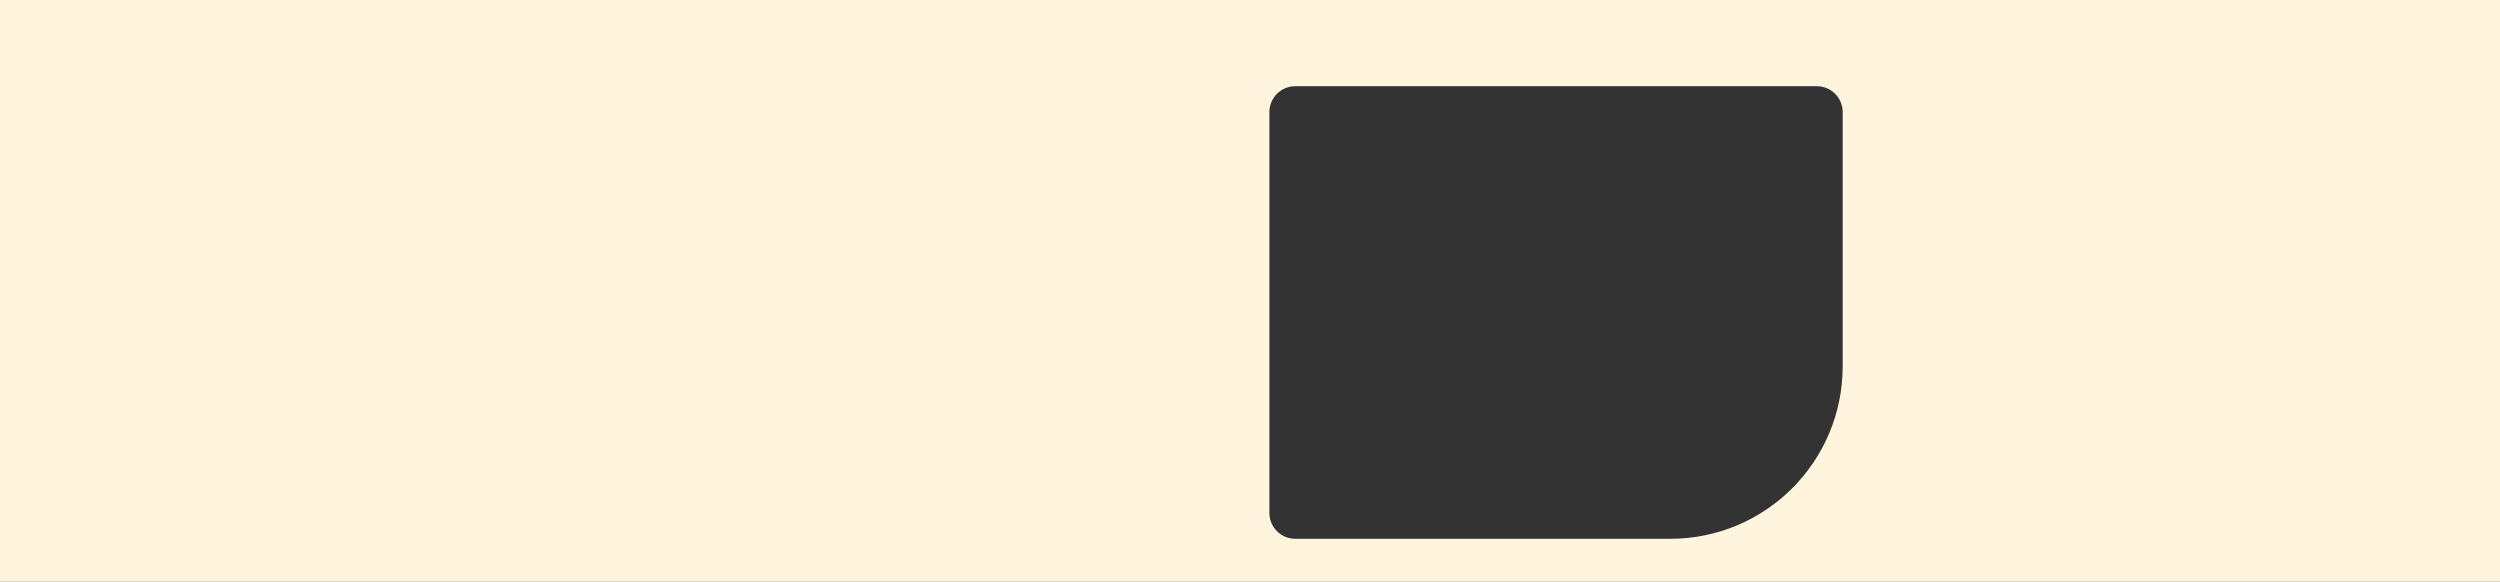 <?xml version="1.0" encoding="UTF-8"?> <svg xmlns="http://www.w3.org/2000/svg" width="2320" height="540" viewBox="0 0 2320 540" fill="none"><rect x="0" y="0" width="2320" height="540" fill="#333333" stroke="none"/><path d="M2320 540H0V0H2320V540ZM1202 80C1188.75 80 1178 90.745 1178 104V476C1178 489.255 1188.75 500 1202 500H1550C1638.37 500 1710 428.366 1710 340V104C1710 90.745 1699.25 80 1686 80H1202Z" fill="#FFF5DE"></path></svg> 